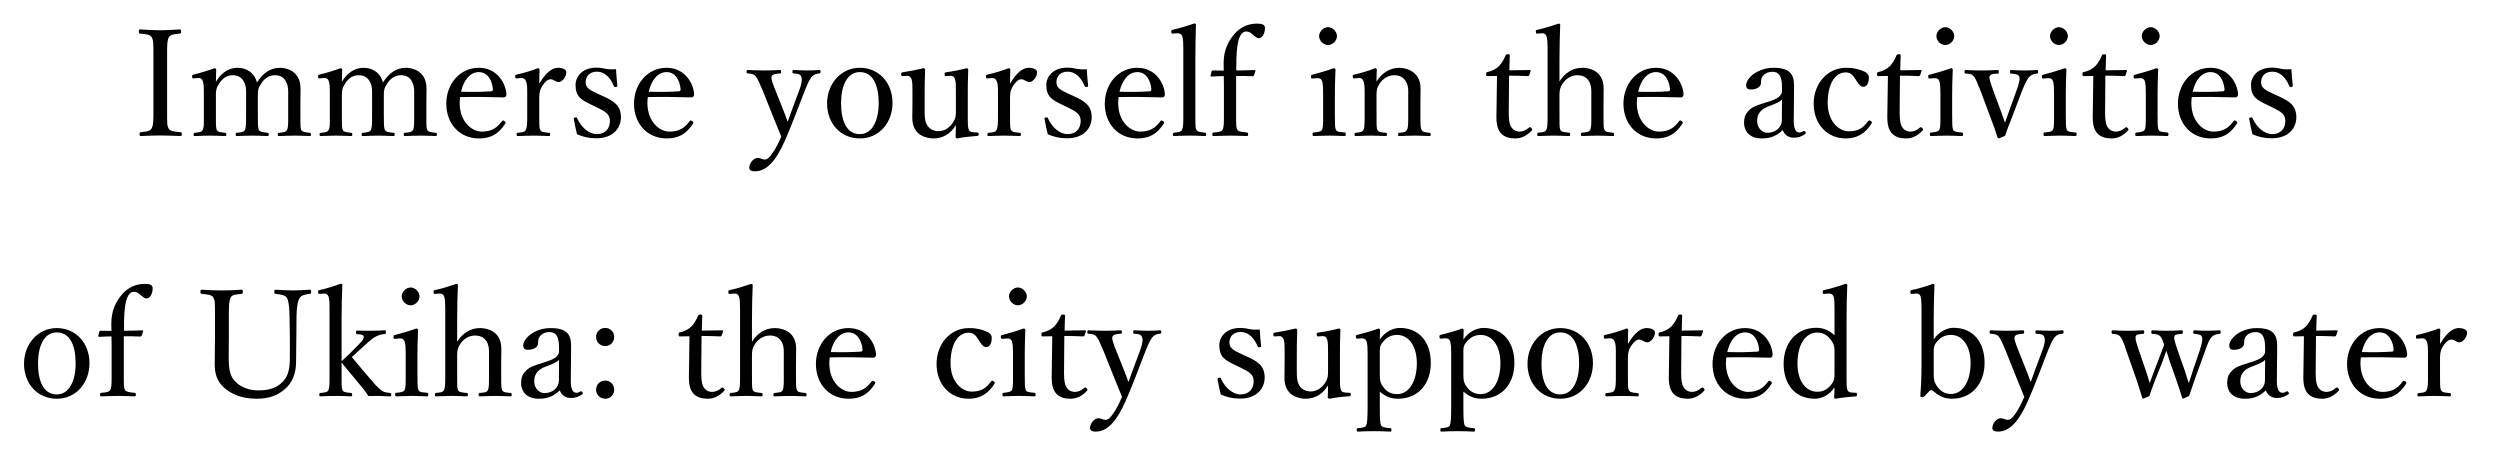 <svg
 xmlns="http://www.w3.org/2000/svg"
 xmlns:xlink="http://www.w3.org/1999/xlink"
 width="437px" height="81px">
<path fill-rule="evenodd"  fill="rgb(0, 0, 0)"
 d="M429.923,59.844 C429.377,59.844 428.987,59.350 428.493,59.350 C428.103,59.350 427.713,59.610 427.245,60.234 C426.777,60.833 426.517,61.509 426.517,62.471 L426.517,65.539 C426.517,67.073 426.491,67.853 426.699,68.217 C426.907,68.633 427.453,68.633 428.233,68.711 C428.363,68.711 428.415,68.763 428.415,68.997 C428.415,69.231 428.363,69.283 428.233,69.283 C427.375,69.257 426.335,69.205 425.555,69.205 C424.749,69.205 423.631,69.257 422.772,69.283 C422.616,69.283 422.564,69.231 422.564,68.997 C422.564,68.763 422.616,68.737 422.772,68.711 C423.475,68.633 423.969,68.633 424.151,68.217 C424.411,67.775 424.411,67.021 424.411,65.539 L424.411,61.821 C424.411,60.885 424.411,60.182 424.203,59.714 C424.021,59.246 423.761,59.116 423.319,59.142 L422.668,59.194 C422.434,59.220 422.330,59.220 422.304,58.908 C422.304,58.622 422.356,58.596 422.616,58.518 C423.553,58.336 425.165,57.868 426.257,57.426 C426.413,57.426 426.569,57.504 426.569,57.634 C426.543,58.388 426.517,59.142 426.517,60.130 C427.323,58.778 428.415,57.348 429.819,57.348 C430.599,57.348 431.249,57.660 431.249,58.102 C431.249,59.012 430.469,59.844 429.923,59.844 ZM420.225,62.523 C417.677,62.445 414.973,62.419 412.685,62.471 C412.659,62.679 412.607,63.017 412.607,63.485 C412.607,66.787 414.739,68.503 416.455,68.503 C418.093,68.503 419.081,67.931 419.991,66.683 C420.043,66.605 420.121,66.553 420.199,66.553 C420.303,66.553 420.641,66.735 420.641,66.943 C420.641,67.021 420.615,67.047 420.511,67.203 C419.341,68.997 417.937,69.699 415.987,69.699 C412.581,69.699 410.266,67.125 410.266,63.615 C410.266,60.208 412.607,57.348 415.961,57.348 C419.237,57.348 420.693,60.208 420.771,61.951 C420.771,62.133 420.771,62.211 420.641,62.393 C420.485,62.549 420.381,62.523 420.225,62.523 ZM415.961,58.102 C414.427,58.102 413.309,59.480 412.841,61.535 C414.739,61.587 416.247,61.587 418.145,61.457 C418.353,61.457 418.431,61.275 418.405,61.041 C418.275,59.662 417.573,58.102 415.961,58.102 ZM405.951,69.699 C404.937,69.699 404.079,69.491 403.429,68.815 C402.909,68.217 402.623,67.437 402.623,65.981 C402.623,64.785 402.675,63.615 402.675,62.393 L402.727,58.778 L401.088,58.804 C400.880,58.804 400.828,58.778 400.828,58.466 C400.828,58.206 400.854,58.128 401.114,58.076 C401.816,57.946 402.597,57.556 403.117,57.010 C403.533,56.568 403.975,55.840 404.209,55.216 C404.287,55.060 404.339,54.982 404.625,54.982 C404.937,54.982 404.963,55.060 404.963,55.242 C404.937,55.970 404.885,57.010 404.885,57.790 C405.925,57.790 407.407,57.764 408.473,57.738 C408.603,57.738 408.629,57.764 408.603,57.894 L408.369,58.622 C408.317,58.726 408.239,58.804 408.109,58.804 C407.173,58.752 405.795,58.726 404.833,58.726 L404.781,65.201 C404.781,66.631 404.937,67.333 405.301,67.827 C405.743,68.425 406.341,68.503 406.679,68.503 C407.251,68.503 407.849,68.243 408.317,67.801 C408.447,67.697 408.603,67.723 408.733,67.879 C408.889,68.087 408.941,68.165 408.785,68.321 C408.057,69.101 407.121,69.699 405.951,69.699 ZM398.229,16.789 C400.257,17.699 401.401,18.479 401.401,20.507 C401.401,22.275 400.153,24.173 397.085,24.173 C395.785,24.173 394.771,23.913 393.731,23.471 C393.523,22.717 393.289,21.573 393.159,20.741 C393.159,20.611 393.185,20.559 393.445,20.533 C393.653,20.507 393.705,20.507 393.757,20.689 C394.485,22.301 395.837,23.445 397.189,23.445 C398.697,23.445 399.477,22.431 399.477,21.157 C399.477,19.961 398.697,19.493 397.241,18.791 L396.331,18.349 C394.485,17.465 393.471,16.945 393.471,14.839 C393.471,13.434 394.589,11.822 397.163,11.822 C397.761,11.822 398.463,11.952 398.905,12.056 C399.399,12.134 399.919,12.134 400.543,12.108 C400.595,12.966 400.673,14.110 400.777,14.969 C400.777,15.125 400.725,15.177 400.491,15.203 C400.257,15.229 400.231,15.151 400.153,15.021 C399.607,13.642 398.593,12.524 397.215,12.524 C395.889,12.524 395.239,13.382 395.239,14.370 C395.239,15.281 395.811,15.697 397.371,16.399 L398.229,16.789 ZM390.663,17.023 C388.115,16.945 385.411,16.919 383.123,16.971 C383.097,17.179 383.045,17.517 383.045,17.985 C383.045,21.287 385.177,23.003 386.893,23.003 C388.531,23.003 389.519,22.431 390.429,21.183 C390.481,21.105 390.559,21.053 390.637,21.053 C390.741,21.053 391.079,21.235 391.079,21.443 C391.079,21.521 391.053,21.547 390.949,21.703 C389.779,23.497 388.375,24.199 386.425,24.199 C383.019,24.199 380.705,21.625 380.705,18.115 C380.705,14.708 383.045,11.848 386.399,11.848 C389.675,11.848 391.131,14.708 391.209,16.451 C391.209,16.633 391.209,16.711 391.079,16.893 C390.923,17.049 390.819,17.023 390.663,17.023 ZM386.399,12.602 C384.865,12.602 383.747,13.980 383.279,16.035 C385.177,16.087 386.685,16.087 388.583,15.957 C388.791,15.957 388.869,15.775 388.843,15.541 C388.713,14.162 388.011,12.602 386.399,12.602 ZM378.833,23.783 C378.001,23.757 376.987,23.705 376.207,23.705 C375.401,23.705 374.283,23.757 373.477,23.783 C373.295,23.783 373.243,23.731 373.243,23.445 C373.243,23.237 373.295,23.159 373.477,23.159 C374.127,23.081 374.647,23.055 374.881,22.717 C375.115,22.275 375.089,21.469 375.089,19.987 L375.089,16.347 C375.089,15.359 375.063,14.682 374.907,14.188 C374.751,13.772 374.465,13.616 373.971,13.668 L373.321,13.720 C373.061,13.746 372.983,13.746 372.957,13.382 C372.957,13.122 373.009,13.096 373.269,13.044 C374.179,12.810 375.869,12.316 376.935,11.926 C377.091,11.926 377.247,12.004 377.247,12.160 C377.169,14.032 377.143,15.463 377.143,16.685 L377.143,19.987 C377.143,21.521 377.143,22.301 377.325,22.717 C377.533,23.081 378.105,23.081 378.833,23.159 C378.989,23.185 379.041,23.237 379.041,23.445 C379.041,23.731 378.989,23.783 378.833,23.783 ZM375.947,7.870 C375.167,7.870 374.387,7.142 374.387,6.310 C374.387,5.504 375.167,4.750 375.947,4.750 C376.727,4.750 377.507,5.504 377.507,6.310 C377.507,7.142 376.727,7.870 375.947,7.870 ZM369.135,24.199 C368.121,24.199 367.263,23.991 366.613,23.315 C366.093,22.717 365.807,21.937 365.807,20.481 C365.807,19.285 365.859,18.115 365.859,16.893 L365.911,13.278 L364.272,13.304 C364.064,13.304 364.012,13.278 364.012,12.966 C364.012,12.706 364.038,12.628 364.298,12.576 C365.001,12.446 365.781,12.056 366.301,11.510 C366.717,11.068 367.159,10.340 367.393,9.716 C367.471,9.560 367.523,9.482 367.809,9.482 C368.121,9.482 368.147,9.560 368.147,9.742 C368.121,10.470 368.069,11.510 368.069,12.290 C369.109,12.290 370.591,12.264 371.657,12.238 C371.787,12.238 371.813,12.264 371.787,12.394 L371.553,13.122 C371.501,13.226 371.423,13.304 371.293,13.304 C370.357,13.252 368.979,13.226 368.017,13.226 L367.965,19.701 C367.965,21.131 368.121,21.833 368.485,22.327 C368.927,22.925 369.525,23.003 369.863,23.003 C370.435,23.003 371.033,22.743 371.501,22.301 C371.631,22.197 371.787,22.223 371.917,22.379 C372.073,22.587 372.125,22.665 371.969,22.821 C371.241,23.601 370.305,24.199 369.135,24.199 ZM362.791,23.783 C361.959,23.757 360.945,23.705 360.165,23.705 C359.359,23.705 358.241,23.757 357.435,23.783 C357.253,23.783 357.201,23.731 357.201,23.445 C357.201,23.237 357.253,23.159 357.435,23.159 C358.085,23.081 358.605,23.055 358.839,22.717 C359.073,22.275 359.047,21.469 359.047,19.987 L359.047,16.347 C359.047,15.359 359.021,14.682 358.865,14.188 C358.709,13.772 358.423,13.616 357.929,13.668 L357.279,13.720 C357.018,13.746 356.940,13.746 356.914,13.382 C356.914,13.122 356.966,13.096 357.227,13.044 C358.137,12.810 359.827,12.316 360.893,11.926 C361.049,11.926 361.205,12.004 361.205,12.160 C361.127,14.032 361.101,15.463 361.101,16.685 L361.101,19.987 C361.101,21.521 361.101,22.301 361.283,22.717 C361.491,23.081 362.063,23.081 362.791,23.159 C362.947,23.185 362.999,23.237 362.999,23.445 C362.999,23.731 362.947,23.783 362.791,23.783 ZM359.905,7.870 C359.125,7.870 358.345,7.142 358.345,6.310 C358.345,5.504 359.125,4.750 359.905,4.750 C360.685,4.750 361.465,5.504 361.465,6.310 C361.465,7.142 360.685,7.870 359.905,7.870 ZM354.731,13.434 C354.315,13.850 353.951,14.682 353.457,15.879 L351.637,20.663 C351.091,21.989 350.857,22.639 350.493,23.731 C349.583,24.147 349.479,24.173 349.375,24.173 C349.297,24.173 349.219,24.121 349.167,24.043 C348.829,22.951 348.543,22.067 347.997,20.689 L346.203,15.879 C345.631,14.474 345.319,13.642 344.955,13.278 C344.617,12.914 344.279,12.914 343.602,12.862 C343.446,12.836 343.394,12.810 343.394,12.550 C343.394,12.290 343.446,12.238 343.602,12.238 C344.461,12.290 345.527,12.316 346.333,12.316 C347.139,12.316 348.309,12.290 349.193,12.238 C349.349,12.238 349.401,12.290 349.401,12.550 C349.401,12.810 349.349,12.862 349.219,12.862 C348.543,12.888 347.971,12.940 347.789,13.304 C347.633,13.642 347.945,14.474 348.439,15.879 L349.713,19.311 C350.025,20.169 350.207,20.637 350.467,21.443 C350.753,20.611 350.935,20.169 351.247,19.259 L352.469,15.879 C352.937,14.604 353.145,13.694 352.937,13.330 C352.755,12.992 352.235,12.940 351.533,12.862 C351.403,12.836 351.351,12.810 351.351,12.550 C351.351,12.290 351.403,12.238 351.559,12.238 C352.287,12.290 353.197,12.316 353.899,12.316 C354.627,12.316 355.355,12.290 356.005,12.238 C356.213,12.238 356.265,12.290 356.265,12.550 C356.265,12.810 356.213,12.836 356.005,12.862 C355.563,12.914 355.095,13.018 354.731,13.434 ZM342.927,23.783 C342.095,23.757 341.081,23.705 340.301,23.705 C339.495,23.705 338.377,23.757 337.571,23.783 C337.389,23.783 337.337,23.731 337.337,23.445 C337.337,23.237 337.389,23.159 337.571,23.159 C338.221,23.081 338.741,23.055 338.975,22.717 C339.209,22.275 339.183,21.469 339.183,19.987 L339.183,16.347 C339.183,15.359 339.157,14.682 339.001,14.188 C338.845,13.772 338.559,13.616 338.065,13.668 L337.415,13.720 C337.155,13.746 337.077,13.746 337.051,13.382 C337.051,13.122 337.103,13.096 337.363,13.044 C338.273,12.810 339.963,12.316 341.029,11.926 C341.185,11.926 341.341,12.004 341.341,12.160 C341.263,14.032 341.237,15.463 341.237,16.685 L341.237,19.987 C341.237,21.521 341.237,22.301 341.419,22.717 C341.627,23.081 342.199,23.081 342.927,23.159 C343.083,23.185 343.135,23.237 343.135,23.445 C343.135,23.731 343.083,23.783 342.927,23.783 ZM340.041,7.870 C339.261,7.870 338.481,7.142 338.481,6.310 C338.481,5.504 339.261,4.750 340.041,4.750 C340.821,4.750 341.601,5.504 341.601,6.310 C341.601,7.142 340.821,7.870 340.041,7.870 ZM333.229,24.199 C332.215,24.199 331.357,23.991 330.707,23.315 C330.187,22.717 329.901,21.937 329.901,20.481 C329.901,19.285 329.953,18.115 329.953,16.893 L330.005,13.278 L328.367,13.304 C328.159,13.304 328.107,13.278 328.107,12.966 C328.107,12.706 328.133,12.628 328.393,12.576 C329.095,12.446 329.875,12.056 330.395,11.510 C330.811,11.068 331.253,10.340 331.487,9.716 C331.565,9.560 331.617,9.482 331.903,9.482 C332.215,9.482 332.241,9.560 332.241,9.742 C332.215,10.470 332.163,11.510 332.163,12.290 C333.203,12.290 334.685,12.264 335.751,12.238 C335.881,12.238 335.907,12.264 335.881,12.394 L335.647,13.122 C335.595,13.226 335.517,13.304 335.387,13.304 C334.451,13.252 333.073,13.226 332.111,13.226 L332.059,19.701 C332.059,21.131 332.215,21.833 332.579,22.327 C333.021,22.925 333.619,23.003 333.957,23.003 C334.529,23.003 335.127,22.743 335.595,22.301 C335.725,22.197 335.881,22.223 336.011,22.379 C336.167,22.587 336.219,22.665 336.063,22.821 C335.335,23.601 334.399,24.199 333.229,24.199 ZM322.647,24.199 C319.345,24.199 317.031,21.651 317.031,18.115 C317.031,14.630 319.423,11.848 322.699,11.848 C324.129,11.848 325.013,12.134 325.689,12.420 C326.209,12.628 326.677,12.940 326.677,13.564 C326.677,14.448 326.365,15.177 325.689,15.177 C325.065,15.177 324.649,14.292 324.259,13.720 C323.921,13.200 323.479,12.654 322.673,12.654 C320.619,12.654 319.475,14.917 319.475,17.985 C319.475,21.261 321.477,22.951 323.141,22.951 C324.779,22.951 325.637,22.431 326.547,21.183 C326.677,21.001 326.807,21.027 327.015,21.157 C327.223,21.287 327.249,21.391 327.171,21.547 C326.105,23.315 324.623,24.199 322.647,24.199 ZM320.671,58.622 L320.671,53.994 C320.671,53.058 320.671,52.304 320.515,51.836 C320.333,51.420 320.073,51.290 319.631,51.316 L318.955,51.368 C318.695,51.394 318.617,51.394 318.617,51.082 C318.591,50.770 318.669,50.744 318.903,50.692 C319.917,50.484 321.555,49.990 322.621,49.600 C322.751,49.600 322.907,49.704 322.907,49.808 C322.829,51.654 322.777,53.552 322.777,55.996 L322.777,65.565 C322.777,67.073 322.751,67.801 322.959,68.217 C323.141,68.607 323.531,68.607 323.921,68.633 L324.389,68.659 C324.571,68.659 324.623,68.711 324.623,68.945 C324.623,69.205 324.571,69.257 324.389,69.283 C323.479,69.335 321.841,69.517 320.853,69.699 C320.697,69.699 320.619,69.621 320.619,69.439 C320.645,68.763 320.671,68.295 320.671,67.697 C319.787,69.075 318.409,69.699 317.239,69.699 C313.755,69.699 311.779,67.151 311.779,63.589 C311.779,59.948 313.989,57.296 317.499,57.296 C318.851,57.296 319.917,57.868 320.671,58.622 ZM314.197,63.511 C314.197,66.657 315.679,68.477 317.655,68.477 C318.747,68.477 319.527,68.009 320.151,67.151 C320.697,66.501 320.671,65.981 320.671,65.097 L320.671,61.821 C320.671,60.937 320.723,60.443 320.177,59.610 C319.683,58.830 318.851,58.128 317.681,58.128 C315.497,58.128 314.197,60.365 314.197,63.511 ZM313.547,24.069 C312.611,24.069 311.909,23.549 311.623,22.743 C310.687,23.601 309.725,24.199 307.957,24.199 C305.617,24.199 304.863,22.691 304.863,21.521 C304.863,20.429 305.149,19.857 305.747,19.259 C306.423,18.583 307.307,18.349 308.867,17.855 C309.933,17.517 310.505,17.283 310.895,16.971 C311.233,16.711 311.493,16.321 311.493,15.957 L311.493,15.229 C311.493,13.356 310.973,12.550 309.855,12.550 C309.257,12.550 308.737,12.680 308.269,13.148 C307.931,13.434 307.827,13.850 307.827,14.474 C307.827,15.177 307.073,15.645 306.033,15.645 C305.461,15.645 305.227,15.385 305.227,14.891 C305.227,13.694 307.177,11.848 310.037,11.848 C313.573,11.848 313.625,13.642 313.599,15.619 L313.547,20.923 C313.521,22.535 313.911,23.159 314.535,23.159 C314.795,23.159 314.977,23.081 315.237,22.925 C315.341,22.873 315.471,22.873 315.575,23.055 C315.705,23.263 315.679,23.341 315.523,23.445 C315.055,23.783 314.405,24.069 313.547,24.069 ZM309.231,18.557 C307.749,19.077 307.151,19.935 307.151,21.157 C307.151,22.457 308.113,23.211 308.945,23.211 C310.453,23.211 311.467,22.197 311.467,21.001 L311.493,17.361 C311.207,17.751 310.739,17.985 309.231,18.557 ZM309.855,61.951 C309.855,62.133 309.855,62.211 309.725,62.393 C309.569,62.549 309.465,62.523 309.309,62.523 C306.761,62.445 304.057,62.419 301.769,62.471 C301.743,62.679 301.691,63.017 301.691,63.485 C301.691,66.787 303.823,68.503 305.539,68.503 C307.177,68.503 308.165,67.931 309.075,66.683 C309.127,66.605 309.205,66.553 309.283,66.553 C309.387,66.553 309.725,66.735 309.725,66.943 C309.725,67.021 309.699,67.047 309.595,67.203 C308.425,68.997 307.021,69.699 305.071,69.699 C301.665,69.699 299.350,67.125 299.350,63.615 C299.350,60.208 301.691,57.348 305.045,57.348 C308.321,57.348 309.777,60.208 309.855,61.951 ZM301.925,61.535 C303.823,61.587 305.331,61.587 307.229,61.457 C307.437,61.457 307.515,61.275 307.489,61.041 C307.359,59.662 306.657,58.102 305.045,58.102 C303.511,58.102 302.393,59.480 301.925,61.535 ZM295.035,69.699 C294.021,69.699 293.163,69.491 292.513,68.815 C291.993,68.217 291.707,67.437 291.707,65.981 C291.707,64.785 291.759,63.615 291.759,62.393 L291.811,58.778 L290.172,58.804 C289.964,58.804 289.912,58.778 289.912,58.466 C289.912,58.206 289.938,58.128 290.198,58.076 C290.901,57.946 291.681,57.556 292.201,57.010 C292.617,56.568 293.059,55.840 293.293,55.216 C293.371,55.060 293.423,54.982 293.709,54.982 C294.021,54.982 294.047,55.060 294.047,55.242 C294.021,55.970 293.969,57.010 293.969,57.790 C295.009,57.790 296.491,57.764 297.557,57.738 C297.687,57.738 297.713,57.764 297.687,57.894 L297.453,58.622 C297.401,58.726 297.323,58.804 297.193,58.804 C296.257,58.752 294.879,58.726 293.917,58.726 L293.865,65.201 C293.865,66.631 294.021,67.333 294.385,67.827 C294.827,68.425 295.425,68.503 295.763,68.503 C296.335,68.503 296.933,68.243 297.401,67.801 C297.531,67.697 297.687,67.723 297.817,67.879 C297.973,68.087 298.025,68.165 297.869,68.321 C297.141,69.101 296.205,69.699 295.035,69.699 ZM293.735,17.023 C291.187,16.945 288.483,16.919 286.195,16.971 C286.169,17.179 286.117,17.517 286.117,17.985 C286.117,21.287 288.249,23.003 289.965,23.003 C291.603,23.003 292.591,22.431 293.501,21.183 C293.553,21.105 293.631,21.053 293.709,21.053 C293.813,21.053 294.151,21.235 294.151,21.443 C294.151,21.521 294.125,21.547 294.021,21.703 C292.851,23.497 291.447,24.199 289.497,24.199 C286.091,24.199 283.777,21.625 283.777,18.115 C283.777,14.708 286.117,11.848 289.471,11.848 C292.747,11.848 294.203,14.708 294.281,16.451 C294.281,16.633 294.281,16.711 294.151,16.893 C293.995,17.049 293.891,17.023 293.735,17.023 ZM289.471,12.602 C287.937,12.602 286.819,13.980 286.351,16.035 C288.249,16.087 289.757,16.087 291.655,15.957 C291.863,15.957 291.941,15.775 291.915,15.541 C291.785,14.162 291.083,12.602 289.471,12.602 ZM281.879,23.783 C281.047,23.757 280.033,23.705 279.279,23.705 C278.395,23.705 277.485,23.757 276.601,23.783 C276.393,23.783 276.341,23.731 276.341,23.497 C276.341,23.263 276.393,23.211 276.601,23.185 C277.277,23.107 277.771,23.107 277.953,22.717 C278.187,22.275 278.161,21.495 278.161,20.039 L278.161,16.607 C278.161,15.853 278.213,15.255 277.901,14.474 C277.537,13.694 276.887,13.148 275.717,13.148 C274.625,13.148 273.715,13.772 273.143,14.604 C272.675,15.333 272.597,15.801 272.597,16.633 L272.597,20.039 C272.597,21.547 272.571,22.301 272.753,22.717 C272.909,23.055 273.455,23.107 274.235,23.185 C274.417,23.211 274.469,23.263 274.469,23.497 C274.469,23.705 274.417,23.783 274.235,23.783 C273.377,23.757 272.493,23.705 271.713,23.705 C270.855,23.705 269.789,23.757 268.905,23.783 C268.749,23.783 268.697,23.731 268.697,23.497 C268.697,23.289 268.749,23.211 268.905,23.185 C269.607,23.107 270.075,23.107 270.283,22.717 C270.517,22.275 270.517,21.495 270.517,20.039 L270.517,8.494 C270.517,7.584 270.491,6.830 270.335,6.362 C270.179,5.920 269.945,5.790 269.503,5.816 L268.801,5.868 C268.540,5.894 268.488,5.894 268.462,5.530 C268.462,5.296 268.488,5.244 268.775,5.192 C269.711,5.010 271.323,4.516 272.441,4.126 C272.597,4.126 272.727,4.204 272.727,4.308 C272.649,6.232 272.597,8.052 272.597,10.522 L272.597,14.240 C273.533,12.732 274.911,11.848 276.601,11.848 C277.485,11.848 280.319,12.160 280.319,15.463 C280.319,16.893 280.293,17.673 280.293,18.349 L280.293,20.039 C280.293,21.547 280.267,22.301 280.475,22.717 C280.657,23.107 281.203,23.107 281.905,23.185 C282.061,23.211 282.139,23.289 282.139,23.497 C282.139,23.731 282.087,23.783 281.879,23.783 ZM264.901,24.199 C263.887,24.199 263.029,23.991 262.379,23.315 C261.859,22.717 261.573,21.937 261.573,20.481 C261.573,19.285 261.625,18.115 261.625,16.893 L261.677,13.278 L260.038,13.304 C259.830,13.304 259.778,13.278 259.778,12.966 C259.778,12.706 259.804,12.628 260.064,12.576 C260.767,12.446 261.547,12.056 262.067,11.510 C262.483,11.068 262.925,10.340 263.159,9.716 C263.237,9.560 263.289,9.482 263.575,9.482 C263.887,9.482 263.913,9.560 263.913,9.742 C263.887,10.470 263.835,11.510 263.835,12.290 C264.875,12.290 266.357,12.264 267.423,12.238 C267.553,12.238 267.579,12.264 267.553,12.394 L267.319,13.122 C267.267,13.226 267.189,13.304 267.059,13.304 C266.123,13.252 264.745,13.226 263.783,13.226 L263.731,19.701 C263.731,21.131 263.887,21.833 264.251,22.327 C264.693,22.925 265.291,23.003 265.629,23.003 C266.201,23.003 266.799,22.743 267.267,22.301 C267.397,22.197 267.553,22.223 267.683,22.379 C267.839,22.587 267.891,22.665 267.735,22.821 C267.007,23.601 266.071,24.199 264.901,24.199 ZM264.719,63.433 C264.719,67.099 262.509,69.699 258.973,69.699 C257.491,69.699 256.555,69.101 255.801,68.451 L255.801,70.973 C255.801,72.897 255.827,73.989 256.035,74.353 C256.217,74.717 256.867,74.769 257.621,74.847 C257.803,74.847 257.829,74.873 257.829,75.133 C257.829,75.393 257.803,75.445 257.647,75.445 C256.763,75.393 255.593,75.367 254.839,75.367 C253.955,75.367 252.837,75.393 251.952,75.445 C251.822,75.445 251.770,75.393 251.770,75.159 C251.770,74.873 251.822,74.847 251.978,74.847 C252.628,74.769 253.253,74.743 253.435,74.353 C253.617,73.911 253.669,72.897 253.669,70.973 L253.669,61.795 C253.669,60.859 253.643,60.182 253.487,59.662 C253.331,59.246 253.045,59.116 252.602,59.142 L251.952,59.194 C251.718,59.220 251.640,59.194 251.614,58.830 C251.614,58.622 251.666,58.570 251.900,58.518 C252.863,58.284 254.423,57.868 255.567,57.426 C255.697,57.426 255.853,57.556 255.853,57.660 C255.827,58.362 255.801,58.882 255.801,59.350 C256.737,57.920 258.219,57.322 259.285,57.322 C262.769,57.322 264.719,59.870 264.719,63.433 ZM258.817,58.544 C257.699,58.544 256.919,59.038 256.269,59.870 C255.723,60.547 255.801,61.041 255.801,61.899 L255.801,65.201 C255.801,66.085 255.775,66.709 256.243,67.411 C256.815,68.321 257.595,68.893 258.817,68.893 C260.923,68.893 262.275,66.657 262.275,63.485 C262.275,60.391 260.793,58.544 258.817,58.544 ZM244.361,69.699 C242.879,69.699 241.943,69.101 241.189,68.451 L241.189,70.973 C241.189,72.897 241.215,73.989 241.423,74.353 C241.605,74.717 242.255,74.769 243.009,74.847 C243.191,74.847 243.217,74.873 243.217,75.133 C243.217,75.393 243.191,75.445 243.035,75.445 C242.151,75.393 240.981,75.367 240.227,75.367 C239.343,75.367 238.225,75.393 237.340,75.445 C237.210,75.445 237.158,75.393 237.158,75.159 C237.158,74.873 237.210,74.847 237.366,74.847 C238.016,74.769 238.641,74.743 238.823,74.353 C239.005,73.911 239.057,72.897 239.057,70.973 L239.057,61.795 C239.057,60.859 239.031,60.182 238.875,59.662 C238.719,59.246 238.433,59.116 237.990,59.142 L237.340,59.194 C237.106,59.220 237.028,59.194 237.002,58.830 C237.002,58.622 237.054,58.570 237.288,58.518 C238.251,58.284 239.811,57.868 240.955,57.426 C241.085,57.426 241.241,57.556 241.241,57.660 C241.215,58.362 241.189,58.882 241.189,59.350 C242.125,57.920 243.607,57.322 244.673,57.322 C248.157,57.322 250.107,59.870 250.107,63.433 C250.107,67.099 247.897,69.699 244.361,69.699 ZM244.205,58.544 C243.087,58.544 242.307,59.038 241.657,59.870 C241.111,60.547 241.189,61.041 241.189,61.899 L241.189,65.201 C241.189,66.085 241.163,66.709 241.631,67.411 C242.203,68.321 242.983,68.893 244.205,68.893 C246.311,68.893 247.663,66.657 247.663,63.485 C247.663,60.391 246.181,58.544 244.205,58.544 ZM249.873,23.783 C249.041,23.757 248.105,23.705 247.299,23.705 C246.467,23.705 245.479,23.757 244.595,23.783 C244.413,23.783 244.387,23.731 244.387,23.497 C244.387,23.263 244.439,23.211 244.595,23.211 C245.219,23.159 245.713,23.133 245.921,22.717 C246.181,22.301 246.155,21.521 246.155,20.039 L246.155,16.607 C246.155,15.879 246.233,15.229 245.869,14.474 C245.505,13.694 244.881,13.148 243.711,13.148 C242.645,13.148 241.709,13.772 241.163,14.604 C240.669,15.333 240.617,15.827 240.617,16.633 L240.617,20.039 C240.617,21.573 240.591,22.353 240.773,22.717 C240.981,23.133 241.475,23.133 242.229,23.211 C242.385,23.237 242.437,23.263 242.437,23.497 C242.437,23.731 242.385,23.783 242.229,23.783 C241.397,23.757 240.461,23.705 239.681,23.705 C238.823,23.705 237.835,23.757 236.977,23.783 C236.821,23.783 236.769,23.731 236.769,23.497 C236.769,23.263 236.821,23.237 236.977,23.211 C237.601,23.133 238.095,23.133 238.329,22.717 C238.537,22.301 238.537,21.521 238.537,20.039 L238.537,16.321 C238.537,15.385 238.537,14.656 238.329,14.188 C238.173,13.746 237.913,13.590 237.471,13.642 L236.847,13.694 C236.561,13.720 236.482,13.720 236.456,13.330 C236.456,13.148 236.508,13.096 236.795,13.018 C237.731,12.810 239.291,12.368 240.357,11.926 C240.487,11.926 240.669,12.004 240.669,12.134 C240.617,12.836 240.617,13.590 240.617,14.266 C241.527,12.758 242.931,11.848 244.647,11.848 C245.401,11.848 248.313,12.238 248.313,15.489 C248.313,16.425 248.287,17.699 248.287,18.349 L248.287,20.039 C248.287,21.573 248.287,22.327 248.495,22.717 C248.703,23.107 249.171,23.133 249.873,23.211 C250.029,23.237 250.081,23.289 250.081,23.497 C250.081,23.731 250.055,23.783 249.873,23.783 ZM235.885,69.257 C235.027,69.309 233.311,69.491 232.375,69.699 C232.245,69.699 232.089,69.569 232.089,69.439 C232.115,68.685 232.141,68.061 232.141,67.359 C231.257,68.867 229.879,69.699 228.215,69.699 C227.305,69.699 224.523,69.361 224.523,66.111 C224.523,65.149 224.549,64.369 224.549,63.381 L224.549,61.405 C224.549,60.469 224.549,59.792 224.393,59.350 C224.237,58.934 223.977,58.726 223.561,58.752 L222.936,58.804 C222.676,58.830 222.598,58.778 222.572,58.492 C222.572,58.206 222.598,58.180 222.884,58.128 C223.951,57.972 225.407,57.686 226.473,57.426 C226.629,57.426 226.759,57.556 226.759,57.686 C226.681,59.454 226.681,60.963 226.681,62.133 L226.681,64.785 C226.681,65.695 226.681,66.501 226.993,67.125 C227.331,67.931 228.111,68.425 229.099,68.425 C230.191,68.425 231.049,67.775 231.595,66.969 C232.089,66.267 232.141,65.773 232.141,64.967 L232.141,61.405 C232.141,60.469 232.141,59.844 231.985,59.350 C231.855,58.934 231.595,58.726 231.179,58.752 L230.503,58.804 C230.243,58.830 230.191,58.778 230.165,58.492 C230.165,58.206 230.191,58.180 230.451,58.128 C231.491,57.998 233.051,57.686 234.013,57.426 C234.195,57.426 234.299,57.556 234.299,57.686 C234.221,59.480 234.221,60.963 234.221,62.133 L234.221,65.617 C234.221,67.281 234.221,67.775 234.403,68.191 C234.585,68.607 235.001,68.607 235.417,68.633 L235.885,68.659 C236.067,68.685 236.119,68.737 236.119,68.971 C236.119,69.205 236.067,69.257 235.885,69.257 ZM235.027,23.783 C234.195,23.757 233.181,23.705 232.401,23.705 C231.595,23.705 230.477,23.757 229.671,23.783 C229.489,23.783 229.437,23.731 229.437,23.445 C229.437,23.237 229.489,23.159 229.671,23.159 C230.321,23.081 230.841,23.055 231.075,22.717 C231.309,22.275 231.283,21.469 231.283,19.987 L231.283,16.347 C231.283,15.359 231.257,14.682 231.101,14.188 C230.945,13.772 230.659,13.616 230.165,13.668 L229.515,13.720 C229.255,13.746 229.176,13.746 229.150,13.382 C229.150,13.122 229.202,13.096 229.463,13.044 C230.373,12.810 232.063,12.316 233.129,11.926 C233.285,11.926 233.441,12.004 233.441,12.160 C233.363,14.032 233.337,15.463 233.337,16.685 L233.337,19.987 C233.337,21.521 233.337,22.301 233.519,22.717 C233.727,23.081 234.299,23.081 235.027,23.159 C235.183,23.185 235.235,23.237 235.235,23.445 C235.235,23.731 235.183,23.783 235.027,23.783 ZM232.141,7.870 C231.361,7.870 230.581,7.142 230.581,6.310 C230.581,5.504 231.361,4.750 232.141,4.750 C232.921,4.750 233.701,5.504 233.701,6.310 C233.701,7.142 232.921,7.870 232.141,7.870 ZM218.985,6.050 C218.595,5.686 218.257,5.504 217.841,5.504 C217.061,5.504 216.515,6.362 216.281,8.156 C216.099,9.430 216.099,11.198 216.099,12.316 C216.983,12.316 218.231,12.290 219.271,12.238 C219.401,12.238 219.453,12.290 219.453,12.394 L219.193,13.174 C219.141,13.278 219.063,13.330 218.985,13.330 C218.023,13.278 216.957,13.278 216.073,13.278 L216.073,19.987 C216.073,21.573 216.047,22.301 216.281,22.665 C216.463,23.029 217.217,23.081 217.945,23.159 C218.101,23.185 218.179,23.237 218.179,23.497 C218.179,23.705 218.101,23.783 217.945,23.783 C217.035,23.757 215.839,23.705 215.059,23.705 C214.227,23.705 213.031,23.757 212.147,23.783 C211.965,23.783 211.913,23.705 211.913,23.497 C211.913,23.237 211.965,23.185 212.147,23.159 C212.797,23.107 213.499,23.055 213.707,22.665 C213.941,22.249 213.941,21.521 213.941,19.987 L213.941,16.321 C213.941,15.229 213.941,14.162 213.915,13.304 C213.291,13.304 212.615,13.330 211.757,13.382 C211.652,13.382 211.600,13.330 211.600,13.252 L211.783,12.472 C211.835,12.368 211.913,12.316 212.043,12.316 C212.745,12.342 213.317,12.342 213.915,12.342 C213.889,11.926 213.889,11.354 213.889,10.990 C213.889,8.728 214.773,7.064 215.839,5.868 C216.827,4.750 218.179,4.126 219.713,4.126 C220.597,4.126 221.117,4.282 221.117,4.906 C221.117,5.842 220.623,6.674 220.077,6.674 C219.635,6.674 219.375,6.362 218.985,6.050 ZM210.613,23.783 C209.755,23.731 208.793,23.705 208.039,23.705 C207.181,23.705 206.141,23.731 205.257,23.783 C205.074,23.783 205.022,23.731 205.022,23.497 C205.022,23.289 205.074,23.211 205.257,23.185 C205.959,23.107 206.427,23.107 206.609,22.691 C206.843,22.275 206.843,21.495 206.843,19.987 L206.843,8.494 C206.843,7.558 206.817,6.804 206.661,6.362 C206.505,5.920 206.167,5.790 205.751,5.816 L205.074,5.868 C204.840,5.894 204.762,5.868 204.736,5.556 C204.736,5.270 204.788,5.244 205.022,5.192 C205.959,4.984 207.675,4.490 208.767,4.100 C208.897,4.100 209.053,4.152 209.053,4.282 C209.001,6.128 208.949,8.078 208.949,10.574 L208.949,19.987 C208.949,21.547 208.923,22.301 209.131,22.691 C209.365,23.081 209.859,23.107 210.613,23.185 C210.795,23.211 210.821,23.289 210.821,23.497 C210.821,23.731 210.769,23.783 210.613,23.783 ZM203.073,17.023 C200.525,16.945 197.821,16.919 195.533,16.971 C195.507,17.179 195.455,17.517 195.455,17.985 C195.455,21.287 197.587,23.003 199.303,23.003 C200.941,23.003 201.929,22.431 202.839,21.183 C202.891,21.105 202.969,21.053 203.047,21.053 C203.151,21.053 203.489,21.235 203.489,21.443 C203.489,21.521 203.463,21.547 203.359,21.703 C202.189,23.497 200.785,24.199 198.835,24.199 C195.429,24.199 193.115,21.625 193.115,18.115 C193.115,14.708 195.455,11.848 198.809,11.848 C202.085,11.848 203.541,14.708 203.619,16.451 C203.619,16.633 203.619,16.711 203.489,16.893 C203.333,17.049 203.229,17.023 203.073,17.023 ZM198.809,12.602 C197.275,12.602 196.157,13.980 195.689,16.035 C197.587,16.087 199.095,16.087 200.993,15.957 C201.201,15.957 201.279,15.775 201.253,15.541 C201.123,14.162 200.421,12.602 198.809,12.602 ZM196.105,58.050 C196.105,58.310 196.053,58.336 195.897,58.336 C195.273,58.388 194.649,58.440 194.467,58.804 C194.285,59.142 194.597,60.026 195.143,61.379 L196.495,64.759 C196.833,65.643 197.015,66.085 197.249,66.787 C197.457,66.163 197.639,65.669 198.003,64.707 L199.251,61.353 C199.589,60.469 199.719,59.870 199.719,59.428 C199.719,59.168 199.667,58.986 199.589,58.830 C199.407,58.440 198.991,58.388 198.289,58.336 C198.133,58.336 198.081,58.284 198.081,58.050 C198.081,57.790 198.133,57.738 198.289,57.738 C199.017,57.764 199.927,57.816 200.629,57.816 C201.357,57.816 202.085,57.790 202.761,57.738 C202.943,57.738 202.995,57.764 202.995,58.050 C202.995,58.284 202.943,58.310 202.761,58.336 C202.293,58.388 201.981,58.440 201.591,58.804 C201.149,59.194 200.811,59.948 200.239,61.353 L198.393,66.137 C197.769,67.697 197.249,69.023 196.729,70.167 C195.325,73.313 193.739,75.445 191.528,75.445 C190.748,75.445 190.540,75.159 190.540,74.795 C190.540,74.093 191.242,73.105 191.997,73.105 C192.517,73.105 192.751,73.391 193.271,73.391 C193.531,73.391 193.895,73.209 194.207,72.793 C194.675,72.195 195.221,71.493 196.131,69.387 C195.741,68.399 195.403,67.567 194.831,66.189 L192.907,61.379 C192.283,59.922 192.023,59.272 191.658,58.830 C191.372,58.466 190.956,58.388 190.280,58.336 C190.124,58.336 190.072,58.310 190.072,58.050 C190.072,57.790 190.124,57.738 190.280,57.738 C191.138,57.764 192.231,57.816 193.037,57.816 C193.843,57.816 195.013,57.790 195.897,57.738 C196.053,57.738 196.105,57.790 196.105,58.050 ZM187.655,16.789 C189.683,17.699 190.827,18.479 190.827,20.507 C190.827,22.275 189.579,24.173 186.511,24.173 C185.211,24.173 184.197,23.913 183.157,23.471 C182.949,22.717 182.715,21.573 182.585,20.741 C182.585,20.611 182.611,20.559 182.871,20.533 C183.079,20.507 183.131,20.507 183.183,20.689 C183.911,22.301 185.263,23.445 186.615,23.445 C188.123,23.445 188.903,22.431 188.903,21.157 C188.903,19.961 188.123,19.493 186.667,18.791 L185.757,18.349 C183.911,17.465 182.897,16.945 182.897,14.839 C182.897,13.434 184.015,11.822 186.589,11.822 C187.187,11.822 187.889,11.952 188.331,12.056 C188.825,12.134 189.345,12.134 189.969,12.108 C190.021,12.966 190.099,14.110 190.203,14.969 C190.203,15.125 190.151,15.177 189.917,15.203 C189.683,15.229 189.657,15.151 189.579,15.021 C189.033,13.642 188.019,12.524 186.641,12.524 C185.315,12.524 184.665,13.382 184.665,14.370 C184.665,15.281 185.237,15.697 186.797,16.399 L187.655,16.789 ZM185.419,55.216 C185.497,55.060 185.549,54.982 185.835,54.982 C186.147,54.982 186.173,55.060 186.173,55.242 C186.147,55.970 186.095,57.010 186.095,57.790 C187.135,57.790 188.617,57.764 189.683,57.738 C189.813,57.738 189.839,57.764 189.813,57.894 L189.579,58.622 C189.527,58.726 189.449,58.804 189.319,58.804 C188.383,58.752 187.005,58.726 186.043,58.726 L185.991,65.201 C185.991,66.631 186.147,67.333 186.511,67.827 C186.953,68.425 187.551,68.503 187.889,68.503 C188.461,68.503 189.059,68.243 189.527,67.801 C189.657,67.697 189.813,67.723 189.943,67.879 C190.099,68.087 190.151,68.165 189.995,68.321 C189.267,69.101 188.331,69.699 187.161,69.699 C186.147,69.699 185.289,69.491 184.639,68.815 C184.119,68.217 183.833,67.437 183.833,65.981 C183.833,64.785 183.885,63.615 183.885,62.393 L183.937,58.778 L182.298,58.804 C182.090,58.804 182.038,58.778 182.038,58.466 C182.038,58.206 182.064,58.128 182.324,58.076 C183.027,57.946 183.807,57.556 184.327,57.010 C184.743,56.568 185.185,55.840 185.419,55.216 ZM178.529,13.850 C178.139,13.850 177.749,14.110 177.281,14.734 C176.813,15.333 176.553,16.009 176.553,16.971 L176.553,20.039 C176.553,21.573 176.527,22.353 176.735,22.717 C176.943,23.133 177.489,23.133 178.269,23.211 C178.399,23.211 178.451,23.263 178.451,23.497 C178.451,23.731 178.399,23.783 178.269,23.783 C177.411,23.757 176.371,23.705 175.591,23.705 C174.785,23.705 173.667,23.757 172.809,23.783 C172.653,23.783 172.601,23.731 172.601,23.497 C172.601,23.263 172.653,23.237 172.809,23.211 C173.511,23.133 174.005,23.133 174.187,22.717 C174.447,22.275 174.447,21.521 174.447,20.039 L174.447,16.321 C174.447,15.385 174.447,14.682 174.239,14.214 C174.057,13.746 173.797,13.616 173.355,13.642 L172.705,13.694 C172.471,13.720 172.367,13.720 172.341,13.408 C172.341,13.122 172.393,13.096 172.653,13.018 C173.589,12.836 175.201,12.368 176.293,11.926 C176.449,11.926 176.605,12.004 176.605,12.134 C176.579,12.888 176.553,13.642 176.553,14.630 C177.359,13.278 178.451,11.848 179.855,11.848 C180.635,11.848 181.285,12.160 181.285,12.602 C181.285,13.512 180.505,14.344 179.959,14.344 C179.413,14.344 179.023,13.850 178.529,13.850 ZM170.833,23.757 C169.975,23.809 168.259,23.991 167.323,24.199 C167.193,24.199 167.037,24.069 167.037,23.939 C167.063,23.185 167.089,22.561 167.089,21.859 C166.205,23.367 164.827,24.199 163.163,24.199 C162.253,24.199 159.471,23.861 159.471,20.611 C159.471,19.649 159.497,18.869 159.497,17.881 L159.497,15.905 C159.497,14.969 159.497,14.292 159.341,13.850 C159.185,13.434 158.925,13.226 158.509,13.252 L157.885,13.304 C157.624,13.330 157.546,13.278 157.520,12.992 C157.520,12.706 157.546,12.680 157.833,12.628 C158.899,12.472 160.355,12.186 161.421,11.926 C161.577,11.926 161.707,12.056 161.707,12.186 C161.629,13.954 161.629,15.463 161.629,16.633 L161.629,19.285 C161.629,20.195 161.629,21.001 161.941,21.625 C162.279,22.431 163.059,22.925 164.047,22.925 C165.139,22.925 165.997,22.275 166.543,21.469 C167.037,20.767 167.089,20.273 167.089,19.467 L167.089,15.905 C167.089,14.969 167.089,14.344 166.933,13.850 C166.803,13.434 166.543,13.226 166.127,13.252 L165.451,13.304 C165.191,13.330 165.139,13.278 165.113,12.992 C165.113,12.706 165.139,12.680 165.399,12.628 C166.439,12.498 167.999,12.186 168.961,11.926 C169.143,11.926 169.247,12.056 169.247,12.186 C169.169,13.980 169.169,15.463 169.169,16.633 L169.169,20.117 C169.169,21.781 169.169,22.275 169.351,22.691 C169.533,23.107 169.949,23.107 170.365,23.133 L170.833,23.159 C171.015,23.185 171.067,23.237 171.067,23.471 C171.067,23.705 171.015,23.757 170.833,23.757 ZM150.293,24.199 C146.939,24.199 144.573,21.573 144.573,18.089 C144.573,14.708 146.939,11.848 150.293,11.848 C153.621,11.848 156.013,14.448 156.013,17.985 C156.013,21.391 153.725,24.199 150.293,24.199 ZM150.293,12.602 C148.083,12.602 147.017,14.995 147.017,18.037 C147.017,21.209 148.031,23.445 150.293,23.445 C152.503,23.445 153.595,21.027 153.595,18.037 C153.595,14.839 152.581,12.602 150.293,12.602 ZM142.025,13.304 C141.583,13.694 141.245,14.448 140.673,15.853 L138.827,20.637 C138.203,22.197 137.683,23.523 137.163,24.667 C135.759,27.813 134.173,29.945 131.963,29.945 C131.182,29.945 130.974,29.659 130.974,29.295 C130.974,28.593 131.677,27.605 132.431,27.605 C132.951,27.605 133.185,27.891 133.705,27.891 C133.965,27.891 134.329,27.709 134.641,27.293 C135.109,26.695 135.655,25.993 136.565,23.887 C136.175,22.899 135.837,22.067 135.265,20.689 L133.341,15.879 C132.717,14.422 132.457,13.772 132.093,13.330 C131.807,12.966 131.390,12.888 130.714,12.836 C130.558,12.836 130.506,12.810 130.506,12.550 C130.506,12.290 130.558,12.238 130.714,12.238 C131.573,12.264 132.665,12.316 133.471,12.316 C134.277,12.316 135.447,12.290 136.331,12.238 C136.487,12.238 136.539,12.290 136.539,12.550 C136.539,12.810 136.487,12.836 136.331,12.836 C135.707,12.888 135.083,12.940 134.901,13.304 C134.719,13.642 135.031,14.526 135.577,15.879 L136.929,19.259 C137.267,20.143 137.449,20.585 137.683,21.287 C137.891,20.663 138.073,20.169 138.437,19.207 L139.685,15.853 C140.023,14.969 140.153,14.370 140.153,13.928 C140.153,13.668 140.101,13.486 140.023,13.330 C139.841,12.940 139.425,12.888 138.723,12.836 C138.567,12.836 138.515,12.784 138.515,12.550 C138.515,12.290 138.567,12.238 138.723,12.238 C139.451,12.264 140.361,12.316 141.063,12.316 C141.791,12.316 142.519,12.290 143.195,12.238 C143.377,12.238 143.429,12.264 143.429,12.550 C143.429,12.784 143.377,12.810 143.195,12.836 C142.727,12.888 142.415,12.940 142.025,13.304 ZM131.573,49.808 C131.495,51.732 131.443,53.552 131.443,56.022 L131.443,59.740 C132.379,58.232 133.757,57.348 135.447,57.348 C136.331,57.348 139.165,57.660 139.165,60.963 C139.165,62.393 139.139,63.173 139.139,63.849 L139.139,65.539 C139.139,67.047 139.113,67.801 139.321,68.217 C139.503,68.607 140.049,68.607 140.751,68.685 C140.907,68.711 140.985,68.789 140.985,68.997 C140.985,69.231 140.933,69.283 140.725,69.283 C139.893,69.257 138.879,69.205 138.125,69.205 C137.241,69.205 136.331,69.257 135.447,69.283 C135.239,69.283 135.187,69.231 135.187,68.997 C135.187,68.763 135.239,68.711 135.447,68.685 C136.123,68.607 136.617,68.607 136.799,68.217 C137.033,67.775 137.007,66.995 137.007,65.539 L137.007,62.107 C137.007,61.353 137.059,60.755 136.747,59.974 C136.383,59.194 135.733,58.648 134.563,58.648 C133.471,58.648 132.561,59.272 131.989,60.104 C131.521,60.833 131.443,61.301 131.443,62.133 L131.443,65.539 C131.443,67.047 131.417,67.801 131.599,68.217 C131.755,68.555 132.301,68.607 133.081,68.685 C133.263,68.711 133.315,68.763 133.315,68.997 C133.315,69.205 133.263,69.283 133.081,69.283 C132.223,69.257 131.339,69.205 130.559,69.205 C129.701,69.205 128.635,69.257 127.750,69.283 C127.594,69.283 127.542,69.231 127.542,68.997 C127.542,68.789 127.594,68.711 127.750,68.685 C128.452,68.607 128.921,68.607 129.129,68.217 C129.363,67.775 129.363,66.995 129.363,65.539 L129.363,53.994 C129.363,53.084 129.337,52.330 129.181,51.862 C129.025,51.420 128.791,51.290 128.348,51.316 L127.646,51.368 C127.386,51.394 127.334,51.394 127.308,51.030 C127.308,50.796 127.334,50.744 127.620,50.692 C128.557,50.510 130.169,50.016 131.287,49.626 C131.443,49.626 131.573,49.704 131.573,49.808 ZM123.747,69.699 C122.733,69.699 121.875,69.491 121.225,68.815 C120.705,68.217 120.419,67.437 120.419,65.981 C120.419,64.785 120.471,63.615 120.471,62.393 L120.523,58.778 L118.884,58.804 C118.676,58.804 118.624,58.778 118.624,58.466 C118.624,58.206 118.650,58.128 118.910,58.076 C119.613,57.946 120.393,57.556 120.913,57.010 C121.329,56.568 121.771,55.840 122.005,55.216 C122.083,55.060 122.135,54.982 122.421,54.982 C122.733,54.982 122.759,55.060 122.759,55.242 C122.733,55.970 122.681,57.010 122.681,57.790 C123.721,57.790 125.203,57.764 126.269,57.738 C126.399,57.738 126.425,57.764 126.399,57.894 L126.165,58.622 C126.113,58.726 126.035,58.804 125.905,58.804 C124.969,58.752 123.591,58.726 122.629,58.726 L122.577,65.201 C122.577,66.631 122.733,67.333 123.097,67.827 C123.539,68.425 124.137,68.503 124.475,68.503 C125.047,68.503 125.645,68.243 126.113,67.801 C126.243,67.697 126.399,67.723 126.529,67.879 C126.685,68.087 126.737,68.165 126.581,68.321 C125.853,69.101 124.917,69.699 123.747,69.699 ZM120.783,17.023 C118.235,16.945 115.531,16.919 113.243,16.971 C113.217,17.179 113.165,17.517 113.165,17.985 C113.165,21.287 115.297,23.003 117.013,23.003 C118.651,23.003 119.639,22.431 120.549,21.183 C120.601,21.105 120.679,21.053 120.757,21.053 C120.861,21.053 121.199,21.235 121.199,21.443 C121.199,21.521 121.173,21.547 121.069,21.703 C119.899,23.497 118.495,24.199 116.545,24.199 C113.139,24.199 110.825,21.625 110.825,18.115 C110.825,14.708 113.165,11.848 116.519,11.848 C119.795,11.848 121.251,14.708 121.329,16.451 C121.329,16.633 121.329,16.711 121.199,16.893 C121.043,17.049 120.939,17.023 120.783,17.023 ZM116.519,12.602 C114.985,12.602 113.867,13.980 113.399,16.035 C115.297,16.087 116.805,16.087 118.703,15.957 C118.911,15.957 118.989,15.775 118.963,15.541 C118.833,14.162 118.131,12.602 116.519,12.602 ZM105.365,16.789 C107.393,17.699 108.537,18.479 108.537,20.507 C108.537,22.275 107.289,24.173 104.221,24.173 C102.921,24.173 101.907,23.913 100.867,23.471 C100.659,22.717 100.425,21.573 100.295,20.741 C100.295,20.611 100.321,20.559 100.581,20.533 C100.789,20.507 100.841,20.507 100.893,20.689 C101.621,22.301 102.973,23.445 104.325,23.445 C105.833,23.445 106.613,22.431 106.613,21.157 C106.613,19.961 105.833,19.493 104.377,18.791 L103.467,18.349 C101.621,17.465 100.607,16.945 100.607,14.839 C100.607,13.434 101.725,11.822 104.299,11.822 C104.897,11.822 105.599,11.952 106.041,12.056 C106.535,12.134 107.055,12.134 107.679,12.108 C107.731,12.966 107.809,14.110 107.913,14.969 C107.913,15.125 107.861,15.177 107.627,15.203 C107.393,15.229 107.367,15.151 107.289,15.021 C106.743,13.642 105.729,12.524 104.351,12.524 C103.025,12.524 102.375,13.382 102.375,14.370 C102.375,15.281 102.947,15.697 104.507,16.399 L105.365,16.789 ZM99.775,66.423 C99.749,68.035 100.139,68.659 100.763,68.659 C101.023,68.659 101.205,68.581 101.465,68.425 C101.569,68.373 101.699,68.373 101.803,68.555 C101.933,68.763 101.907,68.841 101.751,68.945 C101.283,69.283 100.633,69.569 99.775,69.569 C98.839,69.569 98.137,69.049 97.851,68.243 C96.915,69.101 95.953,69.699 94.185,69.699 C91.845,69.699 91.090,68.191 91.090,67.021 C91.090,65.929 91.376,65.357 91.975,64.759 C92.651,64.083 93.535,63.849 95.095,63.355 C96.161,63.017 96.733,62.783 97.123,62.471 C97.461,62.211 97.721,61.821 97.721,61.457 L97.721,60.729 C97.721,58.856 97.201,58.050 96.083,58.050 C95.485,58.050 94.965,58.180 94.497,58.648 C94.159,58.934 94.055,59.350 94.055,59.974 C94.055,60.677 93.301,61.145 92.261,61.145 C91.689,61.145 91.454,60.885 91.454,60.391 C91.454,59.194 93.405,57.348 96.265,57.348 C99.801,57.348 99.853,59.142 99.827,61.119 L99.775,66.423 ZM95.459,64.057 C93.977,64.577 93.379,65.435 93.379,66.657 C93.379,67.957 94.341,68.711 95.173,68.711 C96.681,68.711 97.695,67.697 97.695,66.501 L97.721,62.861 C97.435,63.251 96.967,63.485 95.459,64.057 ZM96.239,13.850 C95.849,13.850 95.459,14.110 94.991,14.734 C94.523,15.333 94.263,16.009 94.263,16.971 L94.263,20.039 C94.263,21.573 94.237,22.353 94.445,22.717 C94.653,23.133 95.199,23.133 95.979,23.211 C96.109,23.211 96.161,23.263 96.161,23.497 C96.161,23.731 96.109,23.783 95.979,23.783 C95.121,23.757 94.081,23.705 93.301,23.705 C92.495,23.705 91.377,23.757 90.519,23.783 C90.363,23.783 90.311,23.731 90.311,23.497 C90.311,23.263 90.363,23.237 90.519,23.211 C91.221,23.133 91.715,23.133 91.897,22.717 C92.157,22.275 92.157,21.521 92.157,20.039 L92.157,16.321 C92.157,15.385 92.157,14.682 91.949,14.214 C91.767,13.746 91.507,13.616 91.065,13.642 L90.415,13.694 C90.181,13.720 90.076,13.720 90.050,13.408 C90.050,13.122 90.103,13.096 90.363,13.018 C91.299,12.836 92.911,12.368 94.003,11.926 C94.159,11.926 94.315,12.004 94.315,12.134 C94.289,12.888 94.263,13.642 94.263,14.630 C95.069,13.278 96.161,11.848 97.565,11.848 C98.345,11.848 98.995,12.160 98.995,12.602 C98.995,13.512 98.215,14.344 97.669,14.344 C97.123,14.344 96.733,13.850 96.239,13.850 ZM89.193,69.283 C88.361,69.257 87.347,69.205 86.593,69.205 C85.709,69.205 84.799,69.257 83.915,69.283 C83.707,69.283 83.655,69.231 83.655,68.997 C83.655,68.763 83.707,68.711 83.915,68.685 C84.591,68.607 85.085,68.607 85.267,68.217 C85.501,67.775 85.475,66.995 85.475,65.539 L85.475,62.107 C85.475,61.353 85.527,60.755 85.215,59.974 C84.851,59.194 84.201,58.648 83.031,58.648 C81.939,58.648 81.029,59.272 80.457,60.104 C79.989,60.833 79.911,61.301 79.911,62.133 L79.911,65.539 C79.911,67.047 79.885,67.801 80.067,68.217 C80.223,68.555 80.769,68.607 81.549,68.685 C81.731,68.711 81.783,68.763 81.783,68.997 C81.783,69.205 81.731,69.283 81.549,69.283 C80.691,69.257 79.807,69.205 79.027,69.205 C78.169,69.205 77.103,69.257 76.218,69.283 C76.062,69.283 76.010,69.231 76.010,68.997 C76.010,68.789 76.062,68.711 76.218,68.685 C76.921,68.607 77.389,68.607 77.597,68.217 C77.831,67.775 77.831,66.995 77.831,65.539 L77.831,53.994 C77.831,53.084 77.805,52.330 77.649,51.862 C77.493,51.420 77.259,51.290 76.816,51.316 L76.114,51.368 C75.854,51.394 75.802,51.394 75.776,51.030 C75.776,50.796 75.802,50.744 76.088,50.692 C77.025,50.510 78.637,50.016 79.755,49.626 C79.911,49.626 80.041,49.704 80.041,49.808 C79.963,51.732 79.911,53.552 79.911,56.022 L79.911,59.740 C80.847,58.232 82.225,57.348 83.915,57.348 C84.799,57.348 87.633,57.660 87.633,60.963 C87.633,62.393 87.607,63.173 87.607,63.849 L87.607,65.539 C87.607,67.047 87.581,67.801 87.789,68.217 C87.971,68.607 88.517,68.607 89.219,68.685 C89.375,68.711 89.453,68.789 89.453,68.997 C89.453,69.231 89.401,69.283 89.193,69.283 ZM87.971,17.023 C85.423,16.945 82.719,16.919 80.431,16.971 C80.405,17.179 80.353,17.517 80.353,17.985 C80.353,21.287 82.485,23.003 84.201,23.003 C85.839,23.003 86.827,22.431 87.737,21.183 C87.789,21.105 87.867,21.053 87.945,21.053 C88.049,21.053 88.387,21.235 88.387,21.443 C88.387,21.521 88.361,21.547 88.257,21.703 C87.087,23.497 85.683,24.199 83.733,24.199 C80.327,24.199 78.013,21.625 78.013,18.115 C78.013,14.708 80.353,11.848 83.707,11.848 C86.983,11.848 88.439,14.708 88.517,16.451 C88.517,16.633 88.517,16.711 88.387,16.893 C88.231,17.049 88.127,17.023 87.971,17.023 ZM83.707,12.602 C82.173,12.602 81.055,13.980 80.587,16.035 C82.485,16.087 83.993,16.087 85.891,15.957 C86.099,15.957 86.177,15.775 86.151,15.541 C86.021,14.162 85.319,12.602 83.707,12.602 ZM76.167,23.783 C75.387,23.757 74.373,23.705 73.567,23.705 C72.735,23.705 71.747,23.757 70.811,23.783 C70.629,23.783 70.577,23.731 70.577,23.497 C70.577,23.263 70.629,23.211 70.811,23.211 C71.487,23.133 71.955,23.133 72.189,22.717 C72.423,22.301 72.397,21.521 72.397,20.039 L72.397,16.607 C72.397,15.879 72.449,15.229 72.111,14.474 C71.799,13.694 71.201,13.148 70.109,13.148 C68.965,13.148 68.185,13.798 67.665,14.630 C67.145,15.359 67.093,15.827 67.093,16.633 L67.093,20.039 C67.093,21.573 67.093,22.327 67.275,22.717 C67.509,23.107 68.081,23.133 68.809,23.211 C68.965,23.237 68.991,23.263 68.991,23.497 C68.991,23.705 68.965,23.783 68.783,23.783 C67.925,23.757 66.911,23.705 66.183,23.705 C65.325,23.705 64.311,23.757 63.453,23.783 C63.245,23.783 63.219,23.705 63.219,23.497 C63.219,23.263 63.271,23.211 63.453,23.211 C64.103,23.133 64.623,23.133 64.831,22.717 C65.039,22.301 65.039,21.521 65.039,20.039 L65.039,16.607 C65.039,15.879 65.091,15.229 64.753,14.474 C64.389,13.668 63.765,13.148 62.699,13.148 C61.555,13.148 60.853,13.798 60.307,14.630 C59.813,15.385 59.761,15.827 59.761,16.633 L59.761,20.039 C59.761,21.573 59.735,22.327 59.917,22.717 C60.099,23.107 60.723,23.133 61.373,23.211 C61.529,23.237 61.581,23.289 61.581,23.497 C61.581,23.731 61.529,23.783 61.373,23.783 C60.567,23.757 59.553,23.705 58.747,23.705 C57.915,23.705 56.953,23.757 56.095,23.783 C55.913,23.783 55.861,23.731 55.861,23.497 C55.861,23.289 55.913,23.237 56.095,23.211 C56.771,23.133 57.239,23.133 57.447,22.717 C57.707,22.301 57.655,21.521 57.655,20.039 L57.655,16.321 C57.655,15.385 57.655,14.656 57.473,14.188 C57.317,13.746 57.057,13.590 56.563,13.642 L55.965,13.694 C55.704,13.720 55.626,13.746 55.600,13.356 C55.600,13.122 55.652,13.096 55.913,13.018 C56.849,12.810 58.383,12.342 59.527,11.926 C59.683,11.926 59.813,12.030 59.813,12.160 C59.787,12.862 59.761,13.616 59.761,14.292 C60.697,12.732 62.023,11.848 63.531,11.848 C64.909,11.848 66.443,12.524 66.937,14.422 C67.977,12.784 69.251,11.848 70.993,11.848 C71.799,11.848 74.555,12.212 74.555,15.489 C74.555,16.425 74.529,17.699 74.529,18.349 L74.529,20.039 C74.529,21.573 74.503,22.353 74.685,22.717 C74.893,23.107 75.543,23.133 76.167,23.211 C76.323,23.237 76.375,23.263 76.375,23.497 C76.375,23.705 76.349,23.783 76.167,23.783 ZM59.553,49.600 C59.683,49.600 59.839,49.678 59.839,49.782 C59.761,51.628 59.709,53.604 59.709,56.022 L59.709,63.147 C60.151,62.731 60.567,62.367 61.061,61.873 L62.517,60.417 C63.323,59.610 63.687,59.142 63.557,58.752 C63.453,58.466 62.933,58.440 62.439,58.414 C62.283,58.414 62.231,58.388 62.231,58.076 C62.231,57.842 62.283,57.790 62.439,57.790 C63.219,57.816 64.181,57.816 64.935,57.816 C65.689,57.816 66.547,57.764 67.249,57.738 C67.405,57.738 67.457,57.790 67.457,58.050 C67.457,58.336 67.405,58.388 67.249,58.388 C66.651,58.440 66.287,58.544 65.741,58.804 C65.247,59.038 64.805,59.402 63.687,60.417 L62.413,61.587 C62.023,61.951 61.815,62.133 61.503,62.419 C62.855,64.057 64.233,65.695 65.585,67.229 C66.053,67.723 66.495,68.165 66.963,68.425 C67.353,68.607 67.691,68.633 68.159,68.685 C68.341,68.711 68.393,68.737 68.393,68.997 C68.393,69.231 68.341,69.283 68.159,69.283 C67.587,69.283 66.677,69.205 66.105,69.205 C65.507,69.205 65.039,69.205 64.415,69.231 C64.103,68.789 63.895,68.451 63.557,68.035 C62.179,66.371 61.087,65.071 59.709,63.381 L59.709,65.539 C59.709,67.047 59.683,67.801 59.865,68.217 C60.047,68.581 60.593,68.607 61.347,68.685 C61.503,68.711 61.555,68.789 61.555,68.997 C61.555,69.231 61.503,69.283 61.347,69.283 C60.463,69.231 59.605,69.205 58.799,69.205 C57.967,69.205 56.901,69.231 56.042,69.283 C55.860,69.283 55.808,69.231 55.808,68.997 C55.808,68.789 55.860,68.711 56.042,68.685 C56.719,68.607 57.213,68.607 57.395,68.217 C57.603,67.775 57.603,67.021 57.603,65.565 L57.603,53.994 C57.603,53.084 57.603,52.278 57.421,51.836 C57.265,51.420 57.005,51.264 56.563,51.316 L55.964,51.368 C55.704,51.394 55.626,51.368 55.600,51.030 C55.600,50.796 55.652,50.744 55.886,50.692 C56.849,50.510 58.435,50.016 59.553,49.600 ZM54.145,51.368 C53.287,51.472 52.689,51.602 52.351,52.122 C51.987,52.720 51.857,53.864 51.831,55.294 L51.805,58.518 C51.779,60.156 51.753,61.769 51.753,63.277 C51.753,65.305 51.077,66.943 49.777,68.035 C48.529,69.101 47.047,69.699 44.915,69.699 C42.263,69.699 40.365,68.893 39.065,67.671 C37.999,66.657 37.531,65.435 37.531,63.667 C37.531,62.133 37.583,60.312 37.583,58.622 L37.583,55.294 C37.583,52.876 37.583,52.564 37.297,52.018 C36.985,51.498 36.257,51.472 35.268,51.368 C35.086,51.342 35.034,51.316 35.034,51.030 C35.034,50.692 35.086,50.640 35.268,50.640 C36.335,50.718 37.687,50.770 38.727,50.770 C39.819,50.770 41.171,50.718 42.211,50.640 C42.393,50.640 42.445,50.692 42.445,51.030 C42.445,51.316 42.393,51.342 42.211,51.368 C41.301,51.472 40.599,51.472 40.313,52.018 C40.001,52.590 40.001,53.734 40.001,55.294 L40.001,58.674 C40.001,59.792 39.975,60.989 39.975,62.107 C39.975,64.369 40.105,65.773 41.249,66.813 C42.263,67.827 43.849,68.243 45.123,68.243 C46.891,68.243 48.295,67.879 49.361,66.787 C50.245,65.929 50.661,64.733 50.661,62.783 C50.661,61.509 50.687,60.208 50.661,58.518 L50.609,55.294 C50.583,53.812 50.479,52.642 50.167,52.096 C49.881,51.576 49.075,51.472 48.165,51.368 C47.983,51.342 47.957,51.316 47.957,51.030 C47.957,50.692 47.983,50.640 48.165,50.640 C49.205,50.692 50.271,50.770 51.207,50.770 C52.117,50.770 53.183,50.692 54.145,50.640 C54.327,50.640 54.379,50.692 54.379,51.030 C54.379,51.316 54.327,51.342 54.145,51.368 ZM54.145,23.783 C53.365,23.757 52.351,23.705 51.545,23.705 C50.713,23.705 49.725,23.757 48.789,23.783 C48.607,23.783 48.555,23.731 48.555,23.497 C48.555,23.263 48.607,23.211 48.789,23.211 C49.465,23.133 49.933,23.133 50.167,22.717 C50.401,22.301 50.375,21.521 50.375,20.039 L50.375,16.607 C50.375,15.879 50.427,15.229 50.089,14.474 C49.777,13.694 49.179,13.148 48.087,13.148 C46.943,13.148 46.163,13.798 45.643,14.630 C45.123,15.359 45.071,15.827 45.071,16.633 L45.071,20.039 C45.071,21.573 45.071,22.327 45.253,22.717 C45.487,23.107 46.059,23.133 46.787,23.211 C46.943,23.237 46.969,23.263 46.969,23.497 C46.969,23.705 46.943,23.783 46.761,23.783 C45.903,23.757 44.889,23.705 44.161,23.705 C43.303,23.705 42.289,23.757 41.431,23.783 C41.223,23.783 41.197,23.705 41.197,23.497 C41.197,23.263 41.249,23.211 41.431,23.211 C42.081,23.133 42.601,23.133 42.809,22.717 C43.017,22.301 43.017,21.521 43.017,20.039 L43.017,16.607 C43.017,15.879 43.069,15.229 42.731,14.474 C42.367,13.668 41.743,13.148 40.677,13.148 C39.533,13.148 38.831,13.798 38.285,14.630 C37.791,15.385 37.739,15.827 37.739,16.633 L37.739,20.039 C37.739,21.573 37.713,22.327 37.895,22.717 C38.077,23.107 38.701,23.133 39.351,23.211 C39.507,23.237 39.559,23.289 39.559,23.497 C39.559,23.731 39.507,23.783 39.351,23.783 C38.545,23.757 37.531,23.705 36.725,23.705 C35.893,23.705 34.931,23.757 34.073,23.783 C33.891,23.783 33.839,23.731 33.839,23.497 C33.839,23.289 33.891,23.237 34.073,23.211 C34.749,23.133 35.217,23.133 35.425,22.717 C35.685,22.301 35.633,21.521 35.633,20.039 L35.633,16.321 C35.633,15.385 35.633,14.656 35.451,14.188 C35.295,13.746 35.035,13.590 34.541,13.642 L33.943,13.694 C33.682,13.720 33.604,13.746 33.578,13.356 C33.578,13.122 33.630,13.096 33.891,13.018 C34.827,12.810 36.361,12.342 37.505,11.926 C37.661,11.926 37.791,12.030 37.791,12.160 C37.765,12.862 37.739,13.616 37.739,14.292 C38.675,12.732 40.001,11.848 41.509,11.848 C42.887,11.848 44.421,12.524 44.915,14.422 C45.955,12.784 47.229,11.848 48.971,11.848 C49.777,11.848 52.533,12.212 52.533,15.489 C52.533,16.425 52.507,17.699 52.507,18.349 L52.507,20.039 C52.507,21.573 52.481,22.353 52.663,22.717 C52.871,23.107 53.521,23.133 54.145,23.211 C54.301,23.237 54.353,23.263 54.353,23.497 C54.353,23.705 54.327,23.783 54.145,23.783 ZM31.551,23.107 C31.733,23.133 31.785,23.185 31.785,23.445 C31.785,23.705 31.733,23.783 31.525,23.783 C30.407,23.731 29.055,23.679 27.963,23.679 C26.949,23.679 25.623,23.731 24.609,23.783 C24.453,23.783 24.401,23.705 24.401,23.445 C24.401,23.185 24.453,23.133 24.609,23.107 C25.493,23.003 26.169,23.003 26.481,22.483 C26.845,21.911 26.819,20.793 26.819,19.051 L26.819,9.820 C26.819,7.350 26.819,7.064 26.507,6.492 C26.221,5.998 25.467,5.972 24.479,5.868 C24.323,5.842 24.271,5.816 24.271,5.530 C24.271,5.218 24.323,5.140 24.479,5.140 C25.571,5.218 26.949,5.296 27.963,5.296 C29.055,5.296 30.381,5.218 31.421,5.140 C31.603,5.140 31.655,5.218 31.655,5.556 C31.655,5.816 31.577,5.842 31.421,5.868 C30.511,5.972 29.835,5.998 29.523,6.492 C29.185,7.090 29.211,8.234 29.211,9.820 L29.211,19.051 C29.211,21.625 29.185,21.989 29.497,22.483 C29.783,22.977 30.563,23.003 31.551,23.107 ZM26.689,50.406 C26.689,51.342 26.195,52.174 25.649,52.174 C25.207,52.174 24.947,51.862 24.557,51.550 C24.167,51.186 23.829,51.004 23.413,51.004 C22.633,51.004 22.087,51.862 21.853,53.656 C21.671,54.930 21.671,56.698 21.671,57.816 C22.555,57.816 23.803,57.790 24.843,57.738 C24.973,57.738 25.025,57.790 25.025,57.894 L24.765,58.674 C24.713,58.778 24.635,58.830 24.557,58.830 C23.595,58.778 22.529,58.778 21.645,58.778 L21.645,65.487 C21.645,67.073 21.619,67.801 21.853,68.165 C22.035,68.529 22.789,68.581 23.517,68.659 C23.673,68.685 23.751,68.737 23.751,68.997 C23.751,69.205 23.673,69.283 23.517,69.283 C22.607,69.257 21.411,69.205 20.631,69.205 C19.799,69.205 18.603,69.257 17.718,69.283 C17.536,69.283 17.484,69.205 17.484,68.997 C17.484,68.737 17.536,68.685 17.718,68.659 C18.368,68.607 19.071,68.555 19.279,68.165 C19.513,67.749 19.513,67.021 19.513,65.487 L19.513,61.821 C19.513,60.729 19.513,59.662 19.487,58.804 C18.863,58.804 18.186,58.830 17.328,58.882 C17.224,58.882 17.172,58.830 17.172,58.752 L17.354,57.972 C17.406,57.868 17.484,57.816 17.614,57.816 C18.316,57.842 18.889,57.842 19.487,57.842 C19.461,57.426 19.461,56.854 19.461,56.490 C19.461,54.228 20.345,52.564 21.411,51.368 C22.399,50.250 23.751,49.626 25.285,49.626 C26.169,49.626 26.689,49.782 26.689,50.406 ZM9.919,69.699 C6.565,69.699 4.198,67.073 4.198,63.589 C4.198,60.208 6.565,57.348 9.919,57.348 C13.247,57.348 15.639,59.948 15.639,63.485 C15.639,66.891 13.351,69.699 9.919,69.699 ZM9.919,58.102 C7.709,58.102 6.643,60.495 6.643,63.537 C6.643,66.709 7.657,68.945 9.919,68.945 C12.129,68.945 13.221,66.527 13.221,63.537 C13.221,60.339 12.207,58.102 9.919,58.102 ZM71.773,53.370 C70.993,53.370 70.213,52.642 70.213,51.810 C70.213,51.004 70.993,50.250 71.773,50.250 C72.553,50.250 73.333,51.004 73.333,51.810 C73.333,52.642 72.553,53.370 71.773,53.370 ZM72.761,57.426 C72.917,57.426 73.073,57.504 73.073,57.660 C72.995,59.532 72.969,60.963 72.969,62.185 L72.969,65.487 C72.969,67.021 72.969,67.801 73.151,68.217 C73.359,68.581 73.931,68.581 74.659,68.659 C74.815,68.685 74.867,68.737 74.867,68.945 C74.867,69.231 74.815,69.283 74.659,69.283 C73.827,69.257 72.813,69.205 72.033,69.205 C71.227,69.205 70.109,69.257 69.302,69.283 C69.120,69.283 69.068,69.231 69.068,68.945 C69.068,68.737 69.120,68.659 69.302,68.659 C69.953,68.581 70.473,68.555 70.707,68.217 C70.941,67.775 70.915,66.969 70.915,65.487 L70.915,61.847 C70.915,60.859 70.889,60.182 70.733,59.688 C70.577,59.272 70.291,59.116 69.797,59.168 L69.146,59.220 C68.886,59.246 68.808,59.246 68.782,58.882 C68.782,58.622 68.834,58.596 69.094,58.544 C70.005,58.310 71.695,57.816 72.761,57.426 ZM105.807,57.322 C106.665,57.322 107.367,57.998 107.367,58.908 C107.367,59.792 106.665,60.495 105.807,60.495 C104.897,60.495 104.195,59.792 104.195,58.908 C104.195,57.998 104.897,57.322 105.807,57.322 ZM105.807,66.527 C106.665,66.527 107.367,67.203 107.367,68.139 C107.367,68.997 106.665,69.699 105.807,69.699 C104.897,69.699 104.195,68.997 104.195,68.139 C104.195,67.203 104.897,66.527 105.807,66.527 ZM148.317,57.348 C151.593,57.348 153.049,60.208 153.127,61.951 C153.127,62.133 153.127,62.211 152.997,62.393 C152.841,62.549 152.737,62.523 152.581,62.523 C150.033,62.445 147.329,62.419 145.041,62.471 C145.015,62.679 144.963,63.017 144.963,63.485 C144.963,66.787 147.095,68.503 148.811,68.503 C150.449,68.503 151.437,67.931 152.347,66.683 C152.399,66.605 152.477,66.553 152.555,66.553 C152.659,66.553 152.997,66.735 152.997,66.943 C152.997,67.021 152.971,67.047 152.867,67.203 C151.697,68.997 150.293,69.699 148.343,69.699 C144.937,69.699 142.622,67.125 142.622,63.615 C142.622,60.208 144.963,57.348 148.317,57.348 ZM150.501,61.457 C150.709,61.457 150.787,61.275 150.761,61.041 C150.631,59.662 149.929,58.102 148.317,58.102 C146.783,58.102 145.665,59.480 145.197,61.535 C147.095,61.587 148.603,61.587 150.501,61.457 ZM169.377,57.348 C170.807,57.348 171.691,57.634 172.367,57.920 C172.887,58.128 173.355,58.440 173.355,59.064 C173.355,59.948 173.043,60.677 172.367,60.677 C171.743,60.677 171.327,59.792 170.937,59.220 C170.599,58.700 170.157,58.154 169.351,58.154 C167.297,58.154 166.153,60.417 166.153,63.485 C166.153,66.761 168.155,68.451 169.819,68.451 C171.457,68.451 172.315,67.931 173.225,66.683 C173.355,66.501 173.485,66.527 173.693,66.657 C173.901,66.787 173.927,66.891 173.849,67.047 C172.783,68.815 171.301,69.699 169.325,69.699 C166.023,69.699 163.708,67.151 163.708,63.615 C163.708,60.130 166.101,57.348 169.377,57.348 ZM177.931,53.370 C177.151,53.370 176.371,52.642 176.371,51.810 C176.371,51.004 177.151,50.250 177.931,50.250 C178.711,50.250 179.491,51.004 179.491,51.810 C179.491,52.642 178.711,53.370 177.931,53.370 ZM178.919,57.426 C179.075,57.426 179.231,57.504 179.231,57.660 C179.153,59.532 179.127,60.963 179.127,62.185 L179.127,65.487 C179.127,67.021 179.127,67.801 179.309,68.217 C179.517,68.581 180.089,68.581 180.817,68.659 C180.973,68.685 181.025,68.737 181.025,68.945 C181.025,69.231 180.973,69.283 180.817,69.283 C179.985,69.257 178.971,69.205 178.191,69.205 C177.385,69.205 176.267,69.257 175.460,69.283 C175.278,69.283 175.226,69.231 175.226,68.945 C175.226,68.737 175.278,68.659 175.460,68.659 C176.111,68.581 176.631,68.555 176.865,68.217 C177.099,67.775 177.073,66.969 177.073,65.487 L177.073,61.847 C177.073,60.859 177.047,60.182 176.891,59.688 C176.735,59.272 176.449,59.116 175.955,59.168 L175.304,59.220 C175.044,59.246 174.966,59.246 174.940,58.882 C174.940,58.622 174.992,58.596 175.252,58.544 C176.163,58.310 177.853,57.816 178.919,57.426 ZM213.109,66.033 C213.317,66.007 213.369,66.007 213.421,66.189 C214.149,67.801 215.501,68.945 216.853,68.945 C218.361,68.945 219.141,67.931 219.141,66.657 C219.141,65.461 218.361,64.993 216.905,64.291 L215.995,63.849 C214.149,62.965 213.135,62.445 213.135,60.339 C213.135,58.934 214.253,57.322 216.827,57.322 C217.425,57.322 218.127,57.452 218.569,57.556 C219.063,57.634 219.583,57.634 220.207,57.608 C220.259,58.466 220.337,59.610 220.441,60.469 C220.441,60.625 220.389,60.677 220.155,60.703 C219.921,60.729 219.895,60.651 219.817,60.521 C219.271,59.142 218.257,58.024 216.879,58.024 C215.553,58.024 214.903,58.882 214.903,59.870 C214.903,60.781 215.475,61.197 217.035,61.899 L217.893,62.289 C219.921,63.199 221.065,63.979 221.065,66.007 C221.065,67.775 219.817,69.673 216.749,69.673 C215.449,69.673 214.435,69.413 213.395,68.971 C213.187,68.217 212.952,67.073 212.822,66.241 C212.822,66.111 212.848,66.059 213.109,66.033 ZM272.727,57.348 C276.055,57.348 278.447,59.948 278.447,63.485 C278.447,66.891 276.159,69.699 272.727,69.699 C269.373,69.699 267.007,67.073 267.007,63.589 C267.007,60.208 269.373,57.348 272.727,57.348 ZM272.727,68.945 C274.937,68.945 276.029,66.527 276.029,63.537 C276.029,60.339 275.015,58.102 272.727,58.102 C270.517,58.102 269.451,60.495 269.451,63.537 C269.451,66.709 270.465,68.945 272.727,68.945 ZM284.297,57.426 C284.453,57.426 284.609,57.504 284.609,57.634 C284.583,58.388 284.557,59.142 284.557,60.130 C285.363,58.778 286.455,57.348 287.859,57.348 C288.639,57.348 289.289,57.660 289.289,58.102 C289.289,59.012 288.509,59.844 287.963,59.844 C287.417,59.844 287.027,59.350 286.533,59.350 C286.143,59.350 285.753,59.610 285.285,60.234 C284.817,60.833 284.557,61.509 284.557,62.471 L284.557,65.539 C284.557,67.073 284.531,67.853 284.739,68.217 C284.947,68.633 285.493,68.633 286.273,68.711 C286.403,68.711 286.455,68.763 286.455,68.997 C286.455,69.231 286.403,69.283 286.273,69.283 C285.415,69.257 284.375,69.205 283.595,69.205 C282.789,69.205 281.671,69.257 280.813,69.283 C280.656,69.283 280.604,69.231 280.604,68.997 C280.604,68.763 280.656,68.737 280.813,68.711 C281.515,68.633 282.009,68.633 282.191,68.217 C282.451,67.775 282.451,67.021 282.451,65.539 L282.451,61.821 C282.451,60.885 282.451,60.182 282.243,59.714 C282.061,59.246 281.801,59.116 281.359,59.142 L280.708,59.194 C280.474,59.220 280.370,59.220 280.344,58.908 C280.344,58.622 280.396,58.596 280.656,58.518 C281.593,58.336 283.205,57.868 284.297,57.426 ZM337.857,49.626 C338.013,49.626 338.143,49.730 338.143,49.834 C338.065,51.680 338.013,53.578 338.013,56.048 L338.013,59.324 C338.949,57.946 340.353,57.296 341.471,57.296 C344.929,57.296 346.905,59.818 346.905,63.433 C346.905,66.995 344.721,69.699 341.211,69.699 C339.573,69.699 338.689,68.997 337.857,68.295 C337.701,68.165 337.467,68.165 337.311,68.295 L336.479,69.179 C336.271,69.387 336.219,69.387 335.933,69.387 C335.699,69.387 335.673,69.335 335.673,69.127 C335.803,67.541 335.881,66.007 335.881,63.563 L335.881,54.020 C335.881,53.084 335.855,52.330 335.725,51.836 C335.595,51.420 335.335,51.290 334.892,51.316 L334.268,51.368 C334.034,51.394 333.956,51.420 333.930,51.108 C333.904,50.796 333.982,50.744 334.190,50.692 C335.178,50.510 336.739,50.042 337.857,49.626 ZM338.013,61.821 L338.013,65.097 C338.013,66.007 338.013,66.605 338.455,67.307 C339.027,68.217 339.781,68.867 341.029,68.867 C343.109,68.867 344.461,66.631 344.461,63.459 C344.461,60.339 342.953,58.544 341.029,58.544 C339.885,58.544 339.131,59.038 338.481,59.844 C337.961,60.495 338.013,61.015 338.013,61.821 ZM347.996,57.738 C348.854,57.764 349.947,57.816 350.753,57.816 C351.559,57.816 352.729,57.790 353.613,57.738 C353.769,57.738 353.821,57.790 353.821,58.050 C353.821,58.310 353.769,58.336 353.613,58.336 C352.989,58.388 352.365,58.440 352.183,58.804 C352.001,59.142 352.313,60.026 352.859,61.379 L354.211,64.759 C354.549,65.643 354.731,66.085 354.965,66.787 C355.173,66.163 355.355,65.669 355.719,64.707 L356.967,61.353 C357.305,60.469 357.435,59.870 357.435,59.428 C357.435,59.168 357.383,58.986 357.305,58.830 C357.123,58.440 356.707,58.388 356.005,58.336 C355.849,58.336 355.797,58.284 355.797,58.050 C355.797,57.790 355.849,57.738 356.005,57.738 C356.733,57.764 357.643,57.816 358.345,57.816 C359.073,57.816 359.801,57.790 360.477,57.738 C360.659,57.738 360.711,57.764 360.711,58.050 C360.711,58.284 360.659,58.310 360.477,58.336 C360.009,58.388 359.697,58.440 359.307,58.804 C358.865,59.194 358.527,59.948 357.955,61.353 L356.109,66.137 C355.485,67.697 354.965,69.023 354.445,70.167 C353.041,73.313 351.455,75.445 349.245,75.445 C348.464,75.445 348.256,75.159 348.256,74.795 C348.256,74.093 348.958,73.105 349.713,73.105 C350.233,73.105 350.467,73.391 350.987,73.391 C351.247,73.391 351.611,73.209 351.923,72.793 C352.391,72.195 352.937,71.493 353.847,69.387 C353.457,68.399 353.119,67.567 352.547,66.189 L350.623,61.379 C349.999,59.922 349.739,59.272 349.375,58.830 C349.089,58.466 348.672,58.388 347.996,58.336 C347.840,58.336 347.788,58.310 347.788,58.050 C347.788,57.790 347.840,57.738 347.996,57.738 ZM369.342,57.738 C370.200,57.790 371.189,57.816 371.943,57.816 C372.801,57.816 373.711,57.790 374.595,57.738 C374.725,57.738 374.803,57.790 374.803,58.050 C374.803,58.310 374.725,58.362 374.595,58.362 C373.997,58.414 373.477,58.414 373.347,58.726 C373.165,59.116 373.451,60.026 373.919,61.379 L375.141,64.941 C375.401,65.669 375.557,66.267 375.765,66.969 C376.051,66.241 376.233,65.695 376.545,64.863 L377.585,62.133 C377.923,61.275 378.053,60.833 378.287,60.286 C378.079,59.636 377.897,59.038 377.559,58.726 C377.247,58.440 376.805,58.388 376.259,58.362 C376.103,58.362 376.051,58.310 376.051,58.050 C376.051,57.790 376.103,57.738 376.259,57.738 C377.117,57.790 378.027,57.816 378.781,57.816 C379.561,57.816 380.549,57.790 381.355,57.738 C381.511,57.738 381.563,57.790 381.563,58.050 C381.563,58.310 381.511,58.362 381.355,58.362 C380.679,58.414 380.237,58.440 380.107,58.726 C379.899,59.090 380.237,59.974 380.705,61.379 L381.901,64.785 C382.161,65.669 382.343,66.137 382.603,66.969 C382.889,66.163 383.045,65.617 383.357,64.655 L384.475,61.379 C384.917,59.948 385.073,59.220 384.891,58.856 C384.709,58.466 384.215,58.414 383.591,58.362 C383.435,58.336 383.383,58.310 383.383,58.050 C383.383,57.790 383.435,57.738 383.591,57.738 C384.241,57.790 385.125,57.816 385.853,57.816 C386.529,57.816 387.283,57.764 387.959,57.738 C388.141,57.738 388.167,57.790 388.167,58.050 C388.167,58.310 388.115,58.336 387.959,58.362 C387.465,58.414 386.971,58.492 386.581,58.934 C386.191,59.350 385.957,59.922 385.437,61.379 L383.721,66.111 C383.227,67.567 383.019,68.191 382.655,69.205 C381.745,69.647 381.693,69.673 381.615,69.673 C381.537,69.673 381.459,69.621 381.433,69.517 C381.199,68.737 380.965,67.983 380.341,66.189 L379.301,63.251 C379.067,62.497 378.885,61.899 378.677,61.301 C378.443,61.899 378.313,62.419 378.027,63.147 L376.831,66.137 C376.155,67.853 375.999,68.399 375.713,69.231 C374.803,69.647 374.725,69.673 374.647,69.673 C374.569,69.673 374.517,69.647 374.465,69.517 C374.153,68.529 373.893,67.619 373.399,66.189 L371.709,61.379 C371.241,59.948 370.954,59.220 370.616,58.830 C370.278,58.440 369.966,58.414 369.342,58.362 C369.160,58.362 369.108,58.310 369.108,58.024 C369.108,57.790 369.160,57.738 369.342,57.738 ZM393.315,63.355 C394.381,63.017 394.953,62.783 395.343,62.471 C395.681,62.211 395.941,61.821 395.941,61.457 L395.941,60.729 C395.941,58.856 395.421,58.050 394.303,58.050 C393.705,58.050 393.185,58.180 392.717,58.648 C392.379,58.934 392.275,59.350 392.275,59.974 C392.275,60.677 391.521,61.145 390.481,61.145 C389.909,61.145 389.674,60.885 389.674,60.391 C389.674,59.194 391.625,57.348 394.485,57.348 C398.021,57.348 398.073,59.142 398.047,61.119 L397.995,66.423 C397.969,68.035 398.359,68.659 398.983,68.659 C399.243,68.659 399.425,68.581 399.685,68.425 C399.789,68.373 399.919,68.373 400.023,68.555 C400.153,68.763 400.127,68.841 399.971,68.945 C399.503,69.283 398.853,69.569 397.995,69.569 C397.059,69.569 396.357,69.049 396.071,68.243 C395.135,69.101 394.173,69.699 392.405,69.699 C390.065,69.699 389.310,68.191 389.310,67.021 C389.310,65.929 389.596,65.357 390.195,64.759 C390.871,64.083 391.755,63.849 393.315,63.355 ZM393.393,68.711 C394.901,68.711 395.915,67.697 395.915,66.501 L395.941,62.861 C395.655,63.251 395.187,63.485 393.679,64.057 C392.197,64.577 391.599,65.435 391.599,66.657 C391.599,67.957 392.561,68.711 393.393,68.711 Z"/>
</svg>